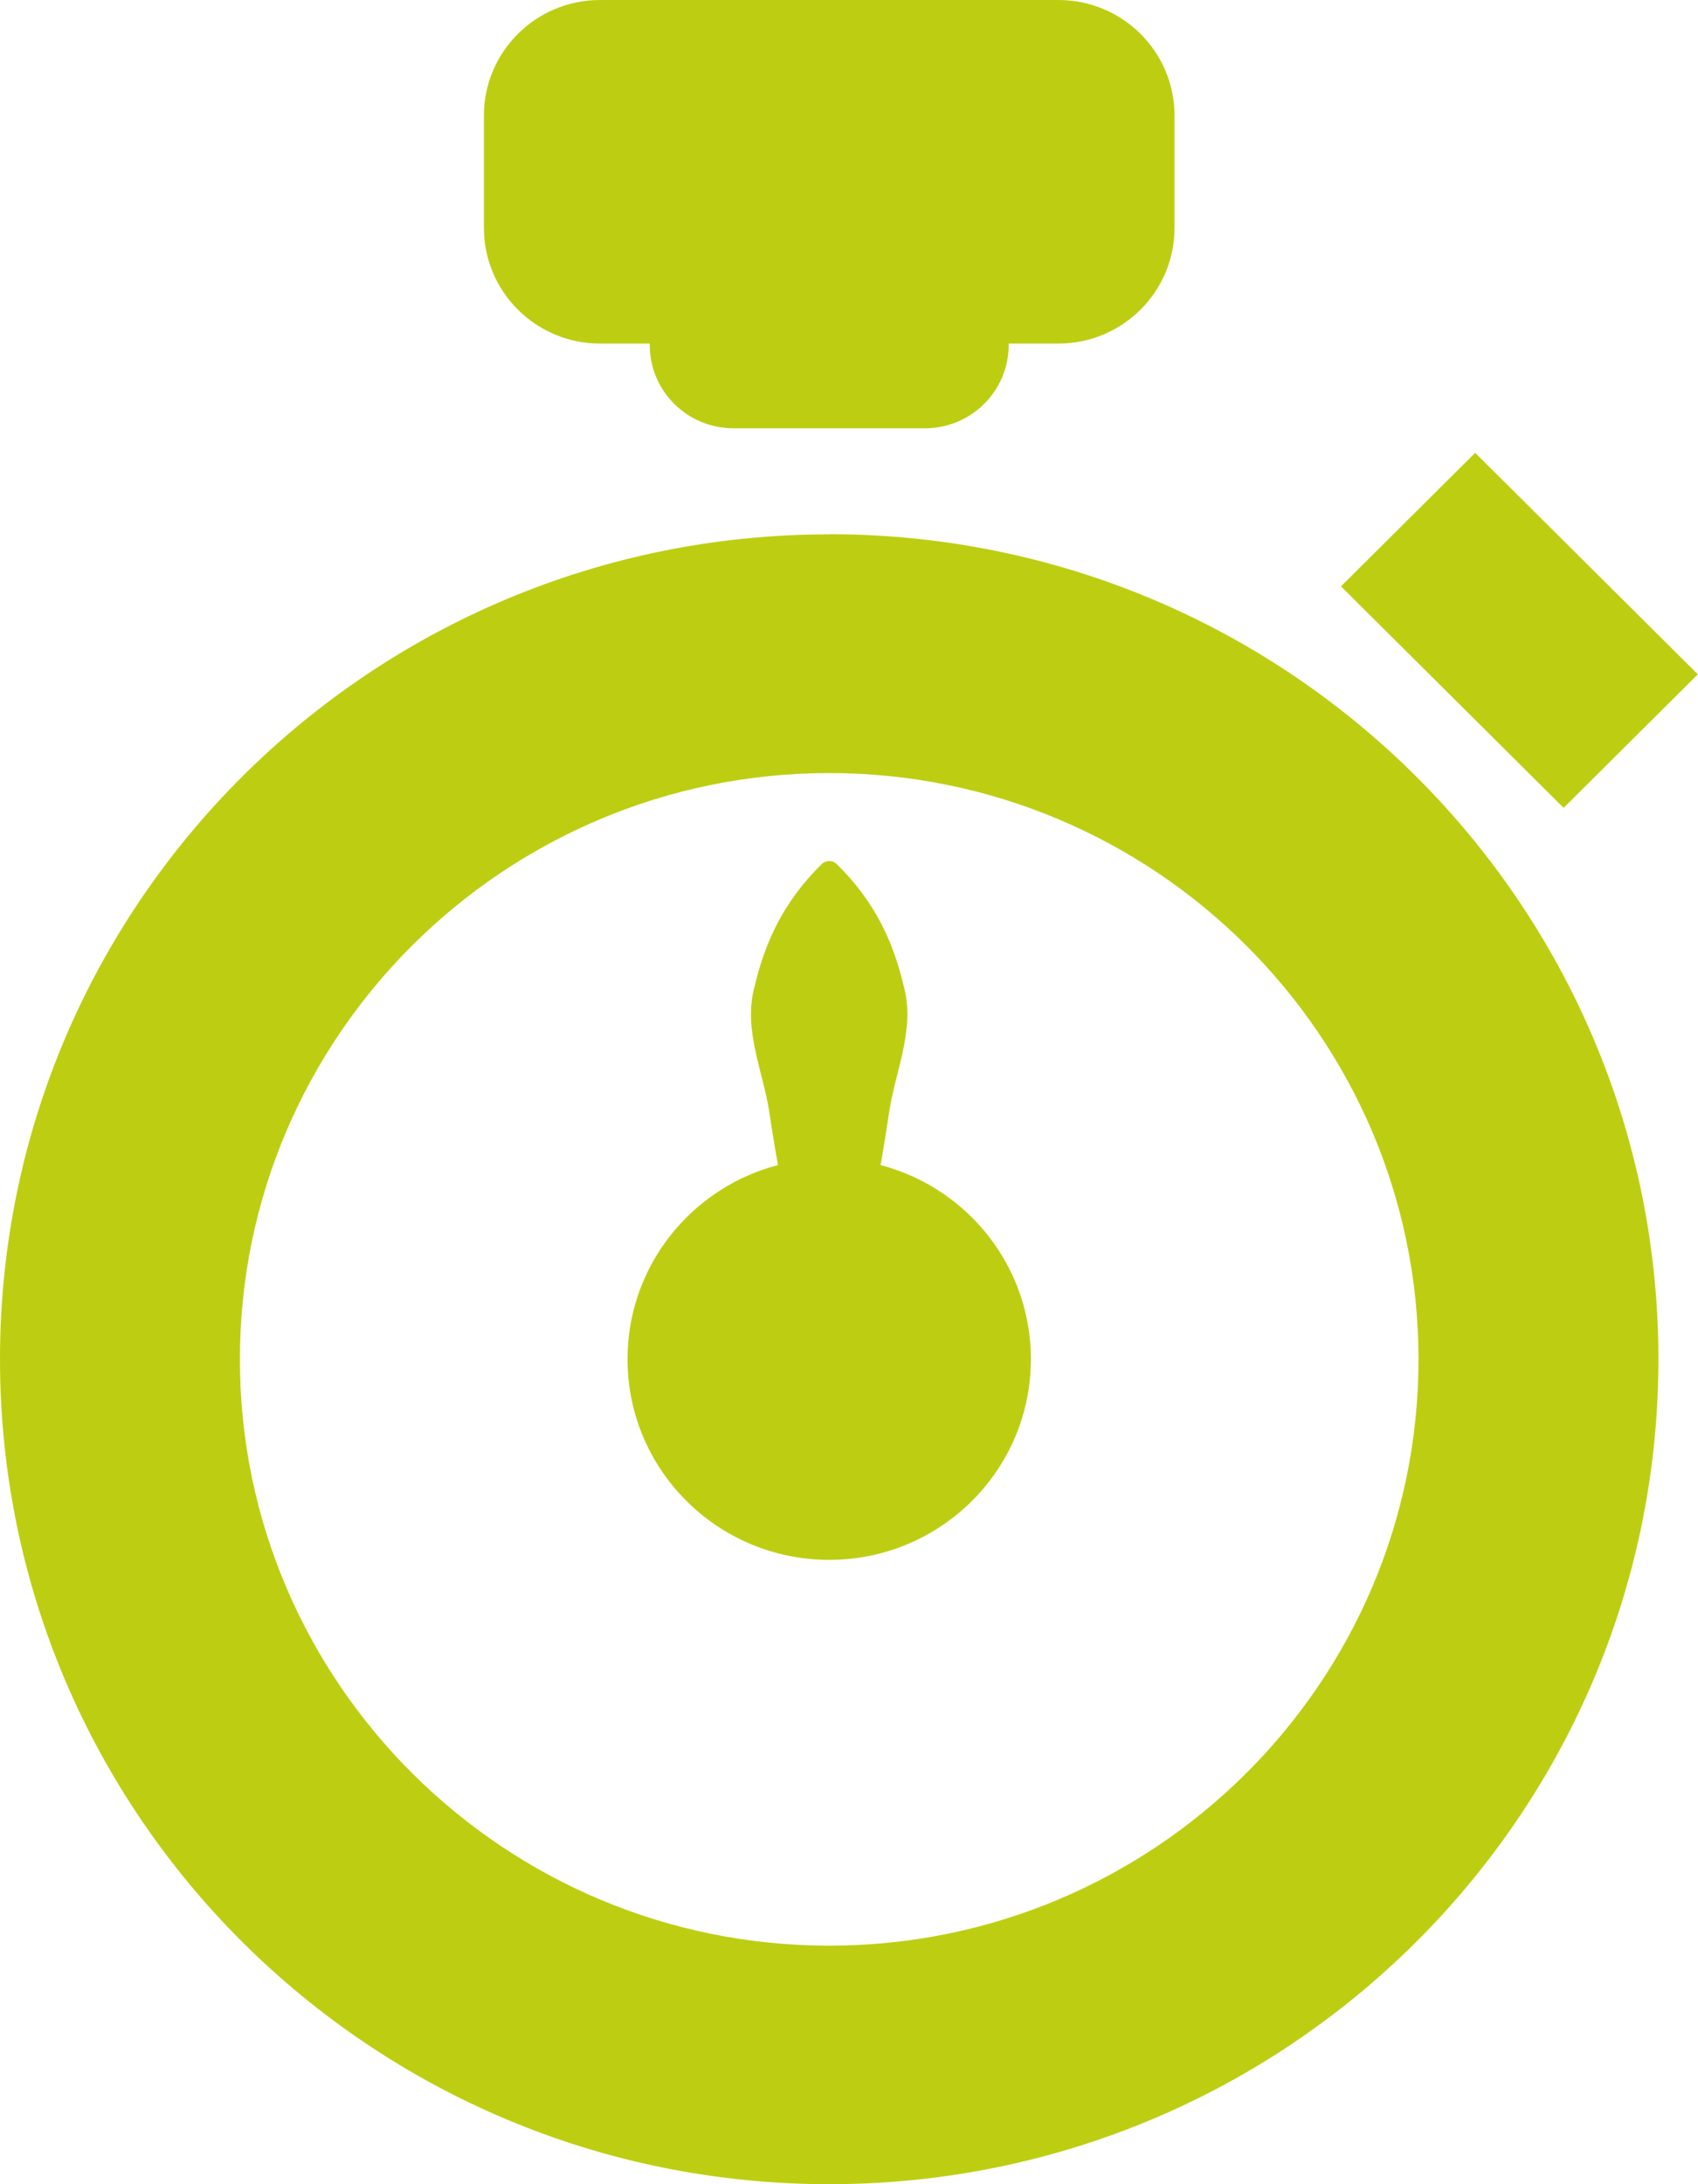 <svg width="49" height="63" viewBox="0 0 49 63" fill="none" xmlns="http://www.w3.org/2000/svg">
<g clip-path="url(#clip0_692_8230)">
<path d="M23.929 22.298C33.306 22.298 40.934 29.884 40.934 39.209C40.934 48.533 33.306 56.12 23.929 56.12C14.552 56.12 6.923 48.533 6.923 39.209C6.923 29.884 14.552 22.298 23.929 22.298ZM23.929 15.413C10.714 15.413 0 26.063 0 39.204C0 52.346 10.714 63 23.929 63C37.144 63 47.858 52.346 47.858 39.204C47.858 26.063 37.144 15.409 23.929 15.409V15.413Z" fill="#BDCE12"/>
<path d="M23.929 44.992C27.143 44.992 29.749 42.401 29.749 39.205C29.749 36.008 27.143 33.417 23.929 33.417C20.715 33.417 18.109 36.008 18.109 39.205C18.109 42.401 20.715 44.992 23.929 44.992Z" fill="#BDCE12"/>
<path d="M23.712 39.204C23.068 36.846 22.557 34.467 22.198 32.066C22.016 30.891 21.45 29.703 21.765 28.494C22.081 27.143 22.626 25.994 23.712 24.923C23.834 24.807 24.024 24.807 24.145 24.923C25.231 25.99 25.781 27.143 26.092 28.494C26.404 29.703 25.841 30.887 25.66 32.066C25.487 33.258 25.27 34.445 25.011 35.637C24.747 36.829 24.487 38.017 24.145 39.209C24.093 39.42 23.765 39.42 23.712 39.209V39.204Z" fill="#BDCE12"/>
<path d="M48.995 19.45L42.57 13.061L38.697 16.913L45.122 23.302L48.995 19.45Z" fill="#BDCE12"/>
<path d="M33.894 3.335V6.571C33.894 8.417 32.393 9.91 30.541 9.91H29.108V9.948C29.108 11.278 28.027 12.354 26.69 12.354H21.168C19.831 12.354 18.749 11.278 18.749 9.948V9.91H17.317C15.465 9.91 13.964 8.417 13.964 6.571V3.335C13.964 1.493 15.465 0 17.317 0H30.541C32.393 0 33.894 1.493 33.894 3.335Z" fill="#BDCE12"/>
</g>
<defs>
<clipPath id="clip0_692_8230">
<rect width="49" height="63" fill="white"/>
</clipPath>
</defs>
</svg>
